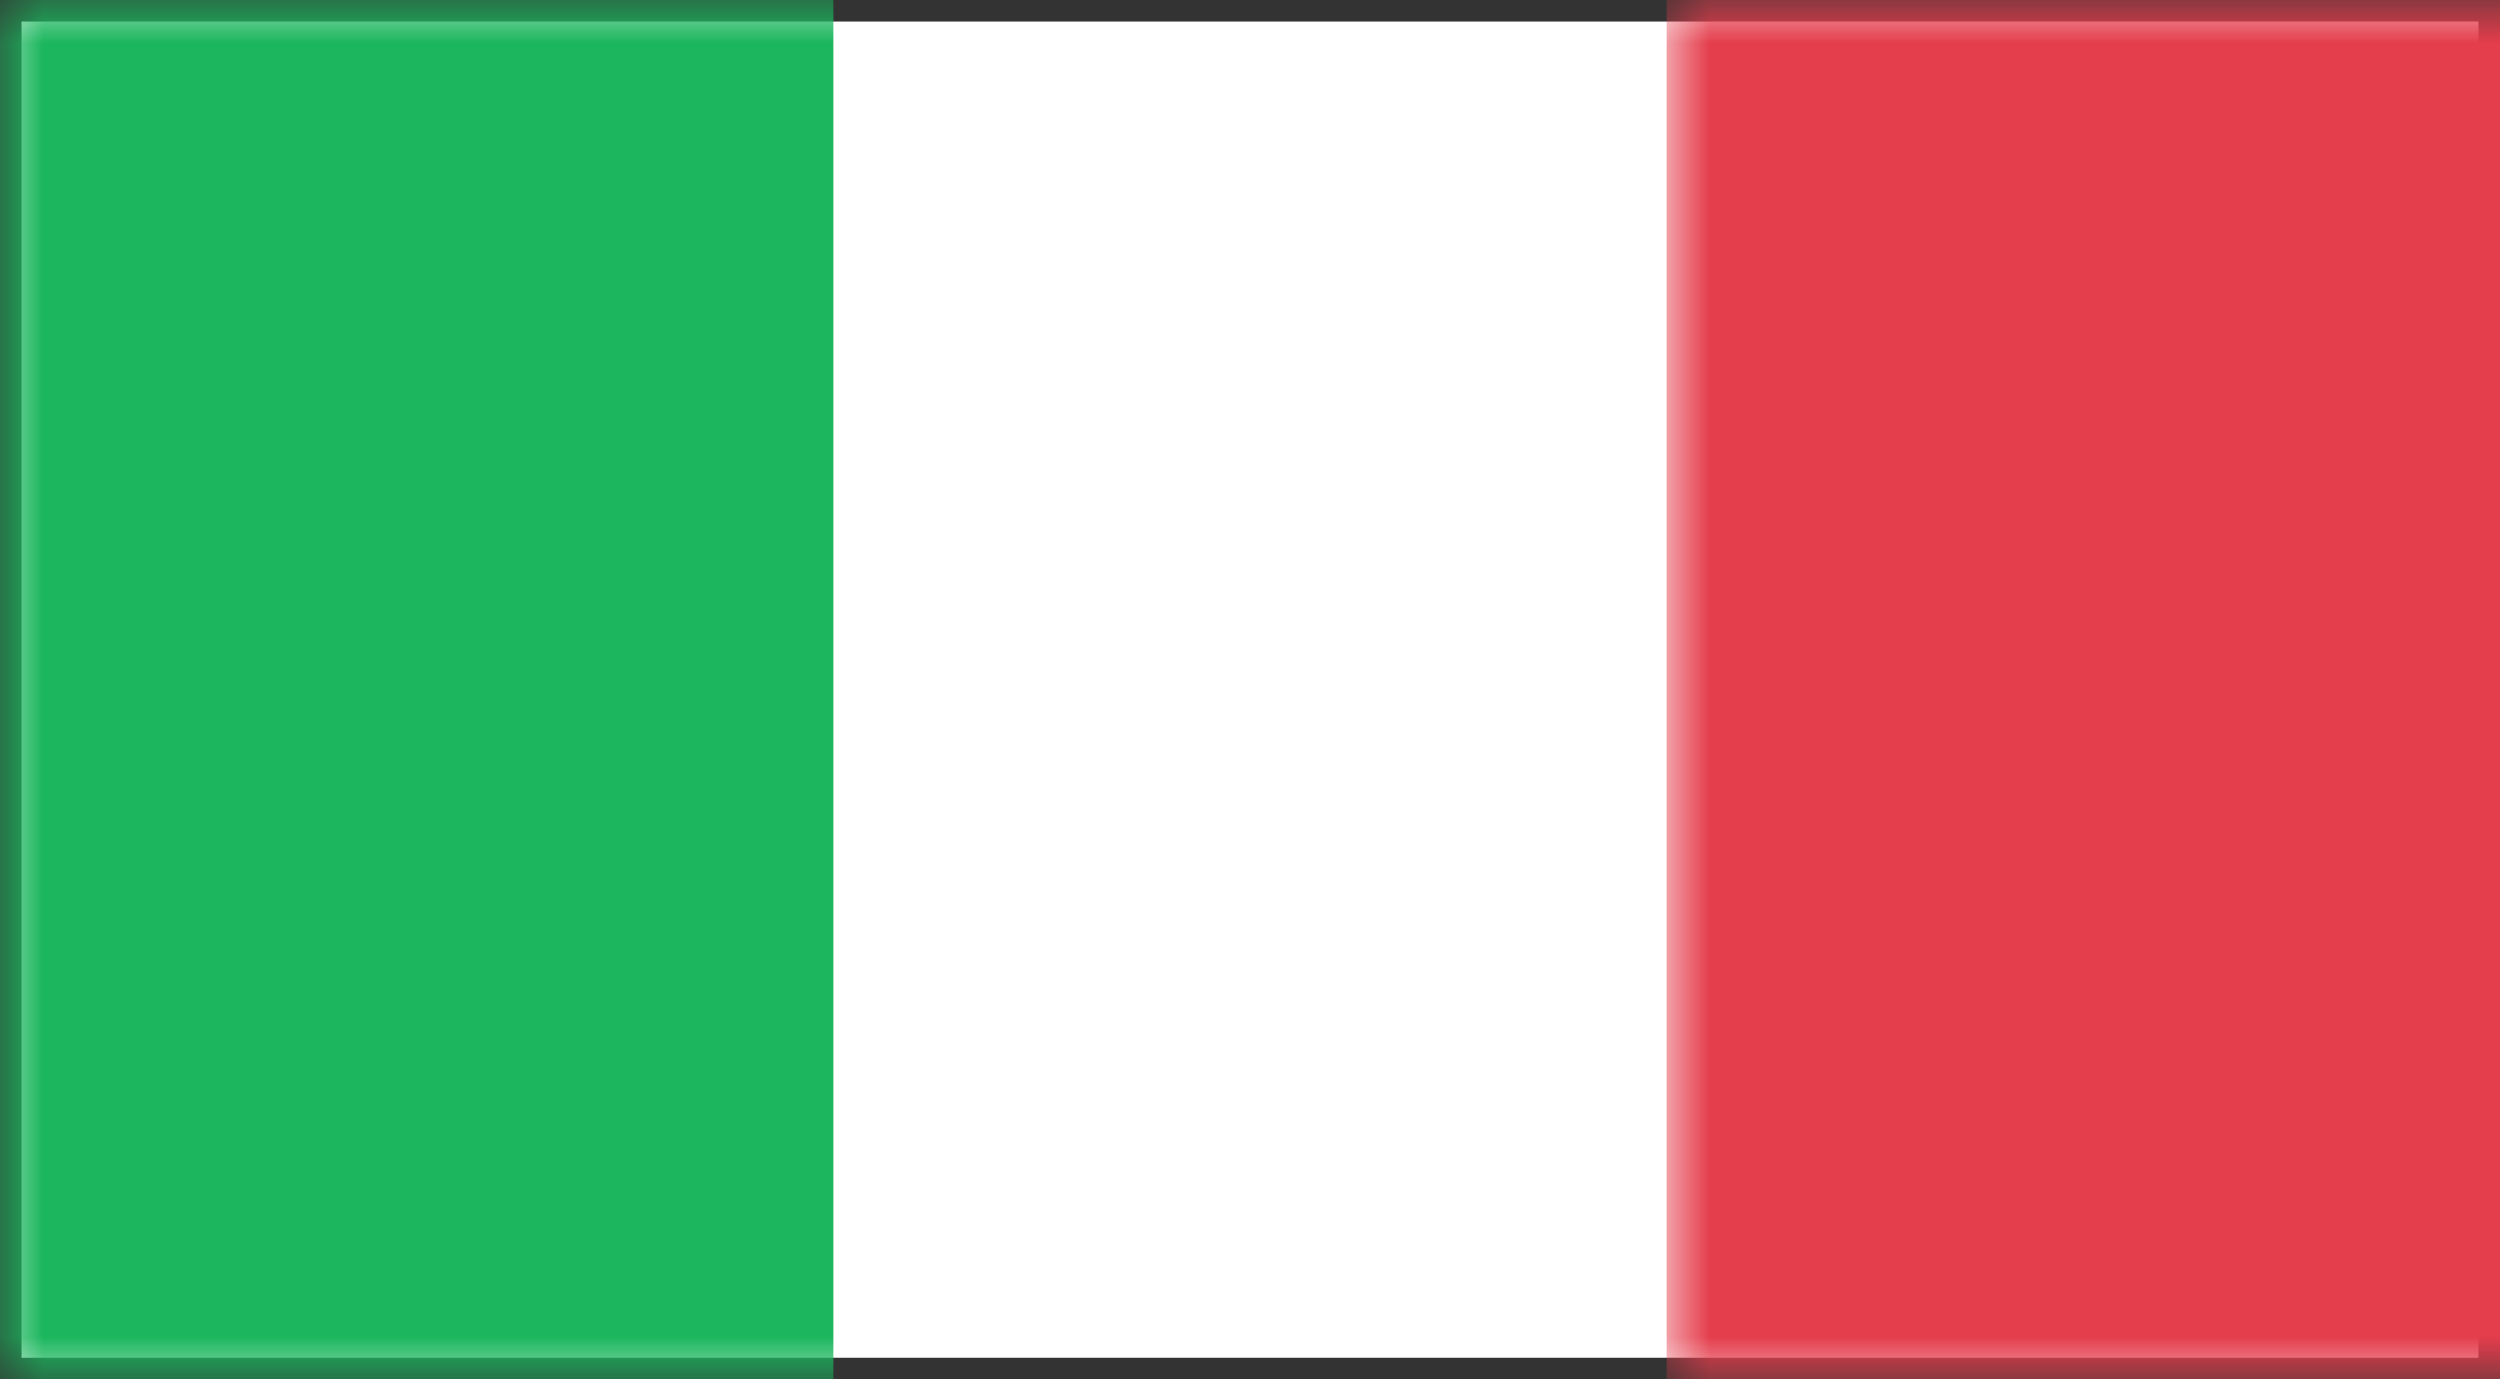 <?xml version="1.0" encoding="UTF-8"?>
<svg width="29px" height="16px" viewBox="0 0 29 16" version="1.1" xmlns="http://www.w3.org/2000/svg" xmlns:xlink="http://www.w3.org/1999/xlink">
    <rect x="0" y="0" width="29" height="16" fill="#333333" stroke="none"/>
    <!-- Generator: Sketch 63.1 (92452) - https://sketch.com -->
    <title>IT</title>
    <desc>Created with Sketch.</desc>
    <defs>
        <rect id="path-1" x="0" y="0" width="29" height="16"></rect>
        <rect id="path-3" x="0" y="0" width="29" height="16"></rect>
    </defs>
    <g id="Page-1" stroke="none" stroke-width="1" fill="none" fill-rule="evenodd">
        <g id="IT">
            <rect id="Rectangle" fill="#FFFFFF" x="0.25" y="0.25" width="28.5" height="15.5"></rect>
            <g id="Mask-Clipped">
                <mask id="mask-2" fill="white">
                    <use xlink:href="#path-1"></use>
                </mask>
                <g id="path-1"></g>
                <rect id="Mask" fill="#E43D4C" fill-rule="nonzero" mask="url(#mask-2)" x="19.333" y="0" width="9.667" height="16"></rect>
            </g>
            <g id="Rectangle-2-Clipped">
                <mask id="mask-4" fill="white">
                    <use xlink:href="#path-3"></use>
                </mask>
                <g id="path-1"></g>
                <rect id="Rectangle-2" fill="#1BB65D" fill-rule="nonzero" mask="url(#mask-4)" x="0" y="0" width="9.667" height="16"></rect>
            </g>
        </g>
    </g>
</svg>